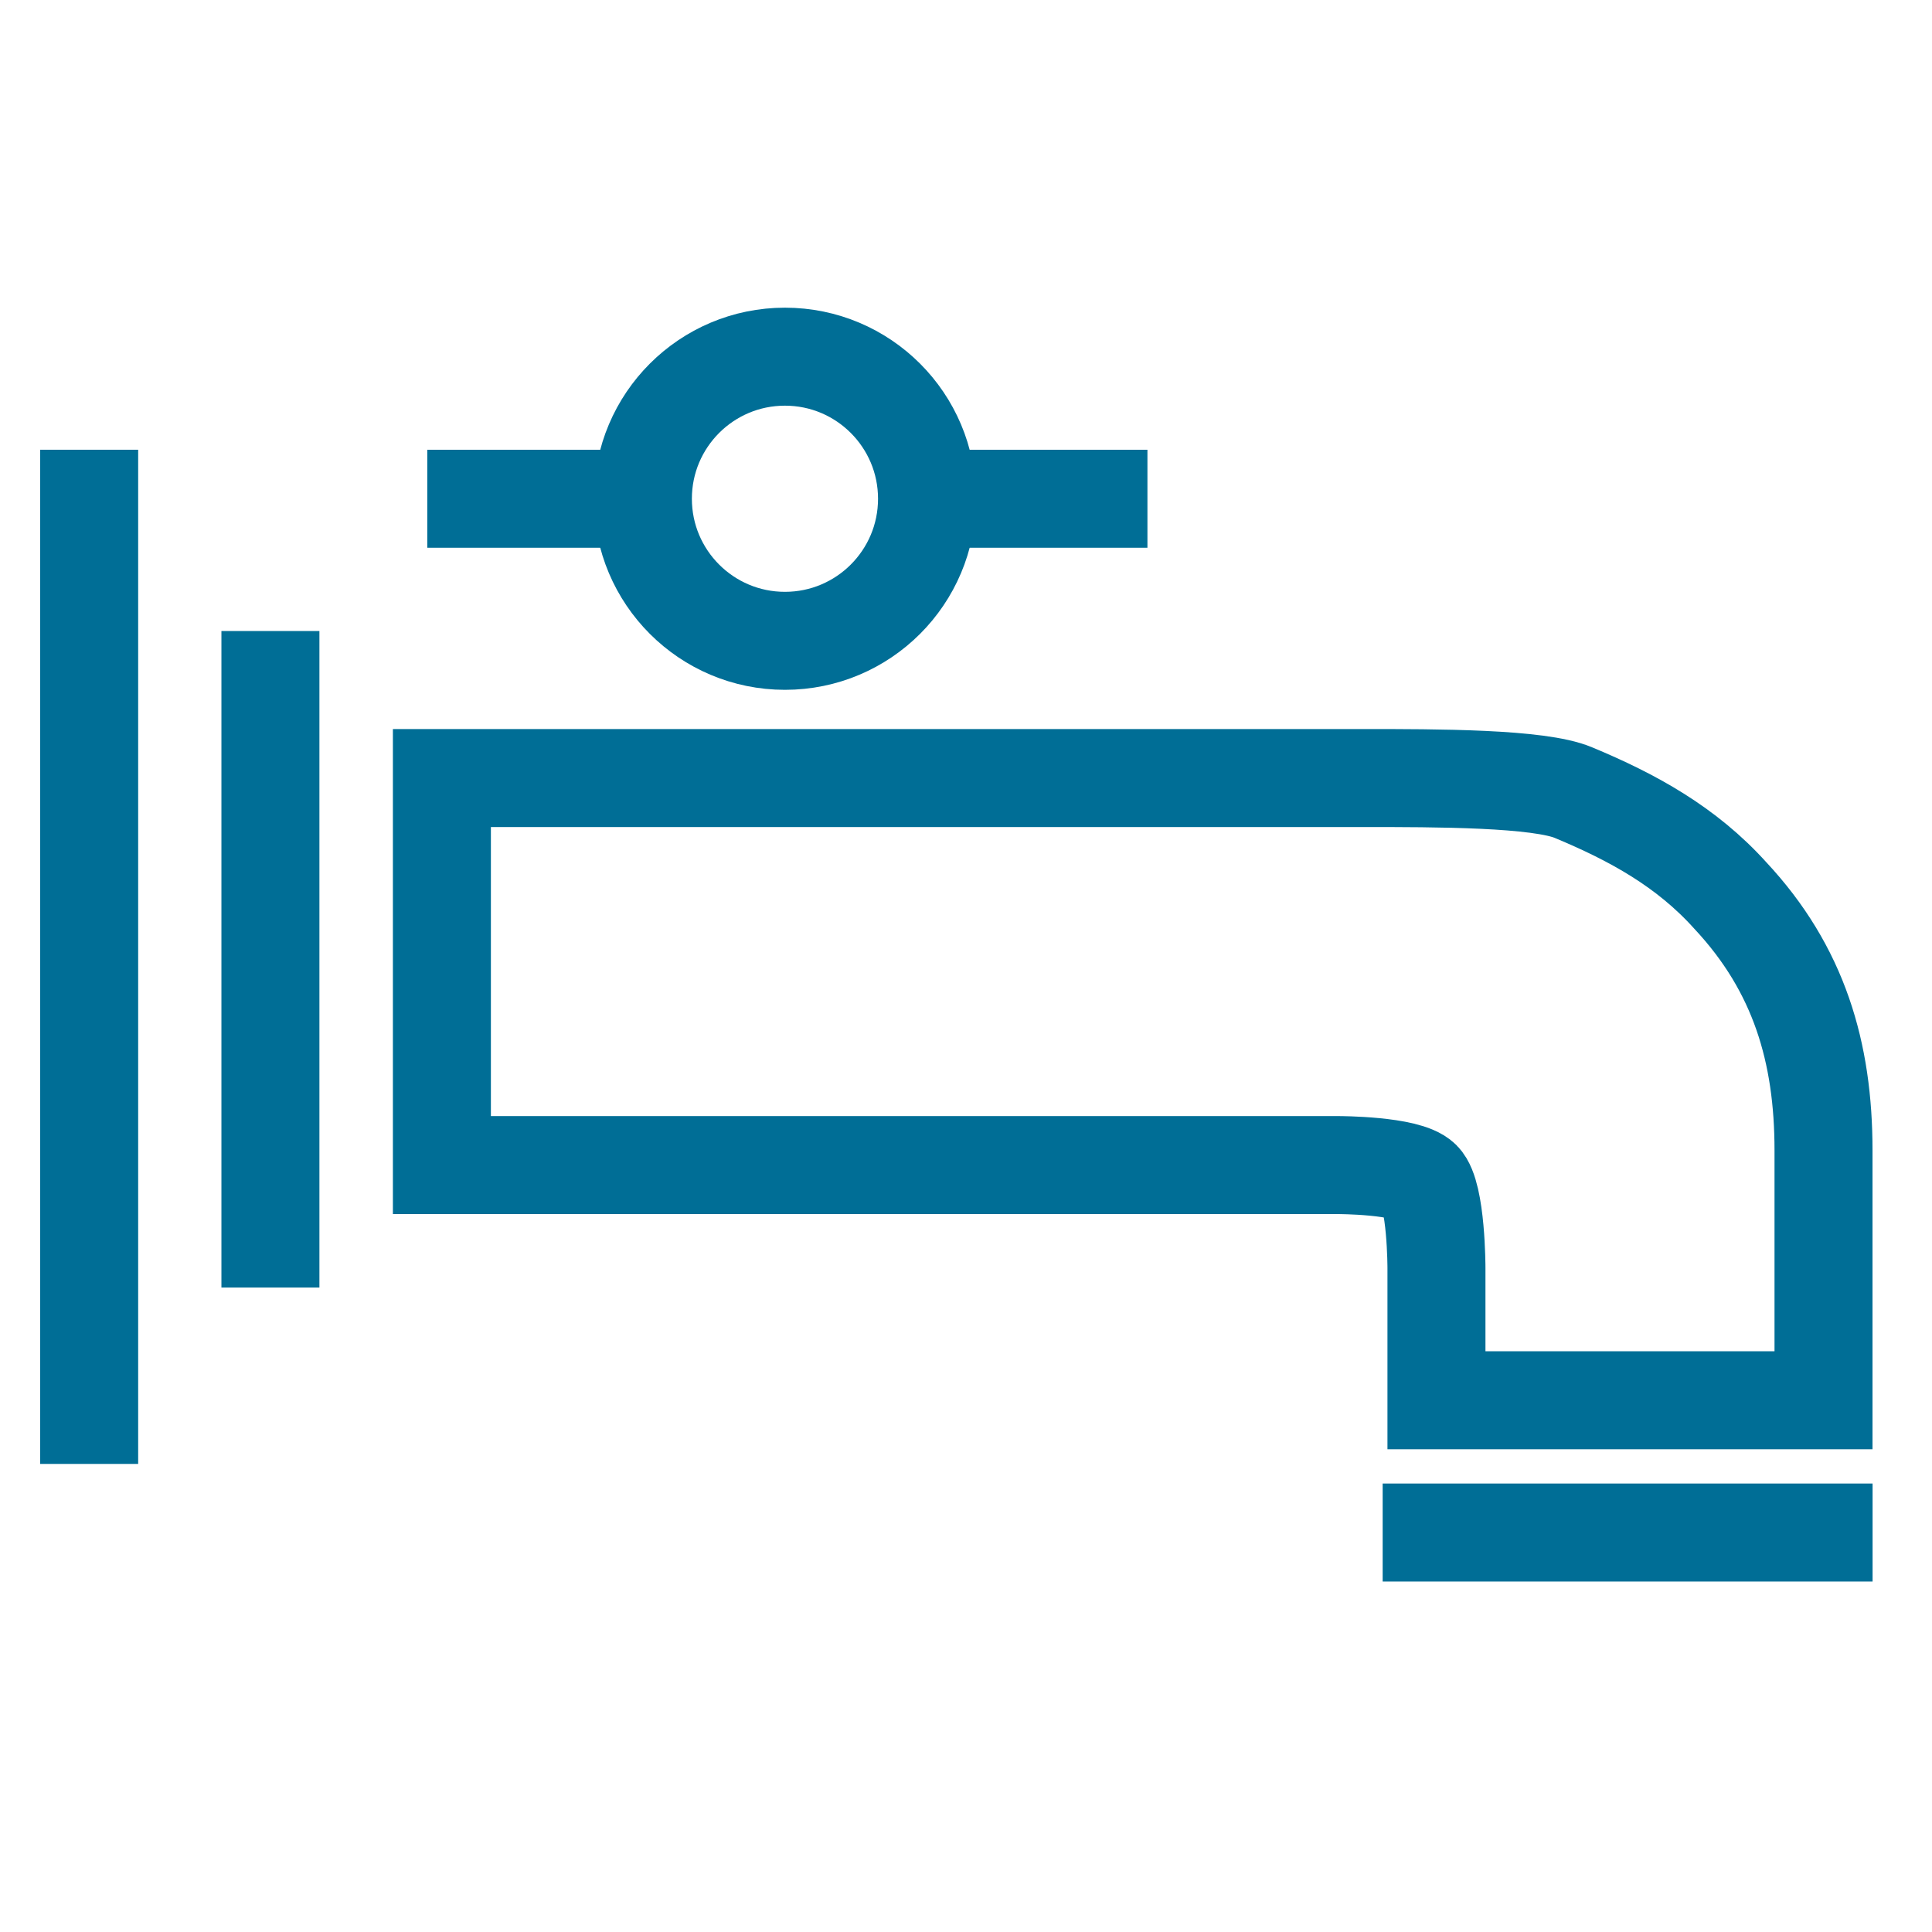 <svg width="65" height="65" viewBox="0 0 65 65" fill="none" xmlns="http://www.w3.org/2000/svg">
<path d="M3 15.131V49.252" stroke="#006E96" stroke-width="3.297" stroke-miterlimit="10"/>
<path d="M9.098 21.23V43.318" stroke="#006E96" stroke-width="3.297" stroke-miterlimit="10"/>
<path d="M14.867 26.176V39.198H45.032C45.032 39.198 47.339 39.198 47.834 39.692C48.328 40.187 48.328 42.659 48.328 42.659V47.11C48.328 47.11 61.185 47.11 61.35 47.11C61.35 45.461 61.35 39.362 61.35 38.703C61.35 35.407 60.526 32.604 58.218 30.132C56.735 28.483 54.922 27.494 52.944 26.67C51.79 26.176 48.328 26.176 45.856 26.176C41.9 26.176 37.944 26.176 33.988 26.176C29.702 26.176 25.581 26.176 21.296 26.176C18.988 26.176 17.01 26.176 14.867 26.176Z" stroke="#006E96" stroke-width="3.297" stroke-miterlimit="10"/>
<path d="M46.518 51.56H63.001" stroke="#006E96" stroke-width="3.297" stroke-miterlimit="10"/>
<path d="M31.352 16.78H38.604" stroke="#006E96" stroke-width="3.297" stroke-miterlimit="10"/>
<path d="M14.375 16.78H21.628" stroke="#006E96" stroke-width="3.297" stroke-miterlimit="10"/>
<path d="M26.409 21.56C29.049 21.56 31.189 19.42 31.189 16.78C31.189 14.14 29.049 12 26.409 12C23.769 12 21.629 14.14 21.629 16.78C21.629 19.42 23.769 21.56 26.409 21.56Z" stroke="#006E96" stroke-width="3.297" stroke-miterlimit="10"/>
</svg>
